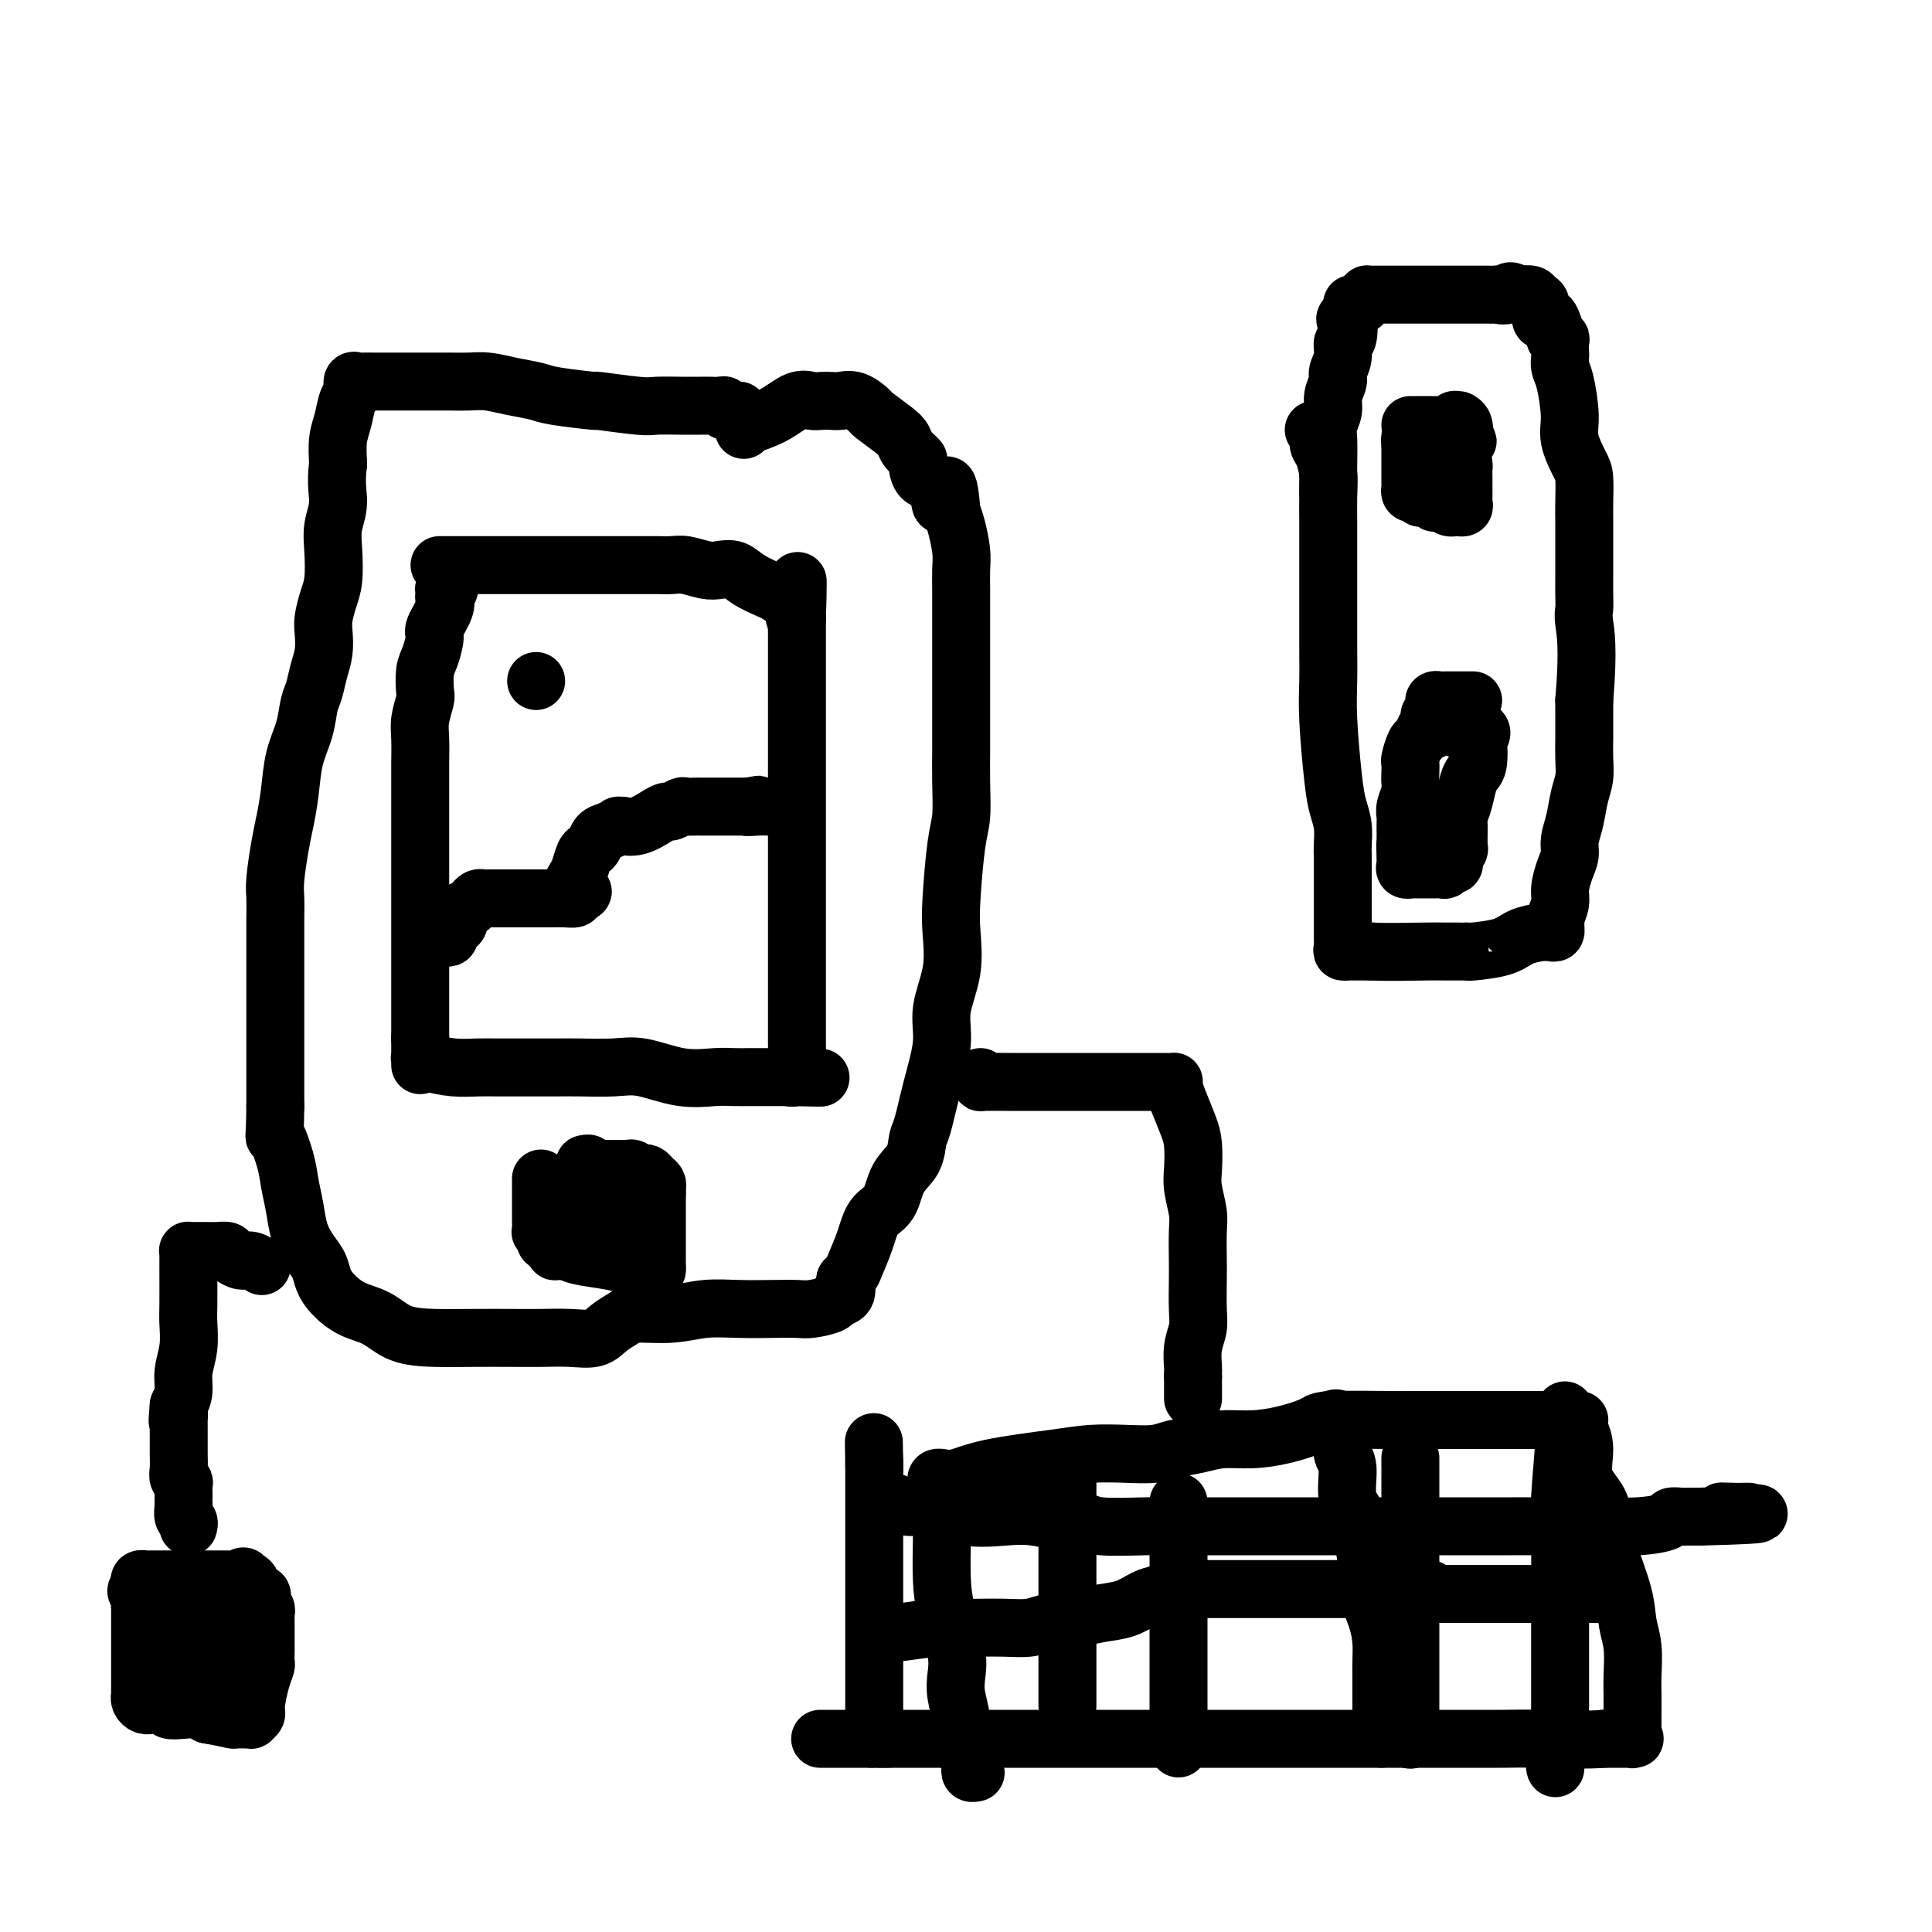 <svg viewBox='0 0 400 400' version='1.1' xmlns='http://www.w3.org/2000/svg' xmlns:xlink='http://www.w3.org/1999/xlink'><g fill='none' stroke='#000000' stroke-width='12' stroke-linecap='round' stroke-linejoin='round'><path d='M93,122c-0.421,0.024 -0.843,0.049 -1,0c-0.157,-0.049 -0.050,-0.171 0,0c0.050,0.171 0.042,0.635 0,1c-0.042,0.365 -0.119,0.633 0,1c0.119,0.367 0.435,0.834 0,2c-0.435,1.166 -1.619,3.030 -2,4c-0.381,0.970 0.043,1.045 0,2c-0.043,0.955 -0.551,2.790 -1,4c-0.449,1.210 -0.838,1.795 -1,3c-0.162,1.205 -0.096,3.029 0,4c0.096,0.971 0.222,1.089 0,2c-0.222,0.911 -0.791,2.617 -1,4c-0.209,1.383 -0.056,2.445 0,4c0.056,1.555 0.015,3.604 0,5c-0.015,1.396 -0.004,2.140 0,4c0.004,1.860 0.001,4.836 0,7c-0.001,2.164 -0.000,3.518 0,5c0.000,1.482 0.000,3.094 0,5c-0.000,1.906 -0.000,4.106 0,6c0.000,1.894 0.000,3.482 0,5c-0.000,1.518 -0.000,2.965 0,4c0.000,1.035 0.000,1.656 0,3c-0.000,1.344 -0.000,3.410 0,5c0.000,1.590 0.000,2.705 0,4c-0.000,1.295 -0.000,2.772 0,4c0.000,1.228 0.000,2.208 0,3c-0.000,0.792 -0.000,1.396 0,2'/><path d='M87,215c0.001,10.409 0.004,3.433 0,1c-0.004,-2.433 -0.014,-0.322 0,1c0.014,1.322 0.054,1.857 0,2c-0.054,0.143 -0.202,-0.105 0,0c0.202,0.105 0.753,0.564 2,1c1.247,0.436 3.191,0.849 5,1c1.809,0.151 3.485,0.040 5,0c1.515,-0.040 2.869,-0.011 4,0c1.131,0.011 2.039,0.003 3,0c0.961,-0.003 1.974,-0.000 3,0c1.026,0.000 2.063,-0.002 3,0c0.937,0.002 1.774,0.008 3,0c1.226,-0.008 2.842,-0.030 5,0c2.158,0.030 4.860,0.113 7,0c2.140,-0.113 3.720,-0.423 6,0c2.280,0.423 5.262,1.577 8,2c2.738,0.423 5.233,0.113 7,0c1.767,-0.113 2.808,-0.030 4,0c1.192,0.030 2.536,0.008 3,0c0.464,-0.008 0.046,-0.002 0,0c-0.046,0.002 0.278,0.001 1,0c0.722,-0.001 1.843,-0.000 3,0c1.157,0.000 2.350,0.000 3,0c0.650,-0.000 0.757,-0.000 1,0c0.243,0.000 0.621,0.000 1,0'/><path d='M164,223c11.056,0.283 3.694,-0.010 1,0c-2.694,0.010 -0.722,0.322 0,0c0.722,-0.322 0.193,-1.279 0,-2c-0.193,-0.721 -0.052,-1.206 0,-2c0.052,-0.794 0.014,-1.896 0,-3c-0.014,-1.104 -0.004,-2.209 0,-3c0.004,-0.791 0.001,-1.268 0,-3c-0.001,-1.732 -0.000,-4.719 0,-6c0.000,-1.281 0.000,-0.856 0,-2c-0.000,-1.144 -0.000,-3.856 0,-6c0.000,-2.144 0.000,-3.719 0,-5c-0.000,-1.281 -0.000,-2.267 0,-4c0.000,-1.733 0.000,-4.214 0,-6c-0.000,-1.786 -0.000,-2.878 0,-4c0.000,-1.122 0.000,-2.274 0,-4c-0.000,-1.726 -0.000,-4.025 0,-6c0.000,-1.975 0.000,-3.625 0,-5c-0.000,-1.375 -0.000,-2.475 0,-4c0.000,-1.525 0.000,-3.473 0,-5c-0.000,-1.527 -0.000,-2.631 0,-4c0.000,-1.369 0.000,-3.004 0,-4c-0.000,-0.996 -0.000,-1.355 0,-2c0.000,-0.645 0.000,-1.576 0,-2c-0.000,-0.424 -0.000,-0.341 0,-1c0.000,-0.659 0.000,-2.060 0,-3c-0.000,-0.940 0.000,-1.420 0,-2c0.000,-0.580 0.000,-1.258 0,-2c0.000,-0.742 0.000,-1.546 0,-2c0.000,-0.454 0.000,-0.558 0,-1c0.000,-0.442 0.000,-1.221 0,-2'/><path d='M165,128c0.207,-14.814 0.223,-4.350 0,-1c-0.223,3.350 -0.685,-0.414 -1,-2c-0.315,-1.586 -0.482,-0.993 -1,-1c-0.518,-0.007 -1.388,-0.615 -2,-1c-0.612,-0.385 -0.967,-0.547 -2,-1c-1.033,-0.453 -2.745,-1.197 -4,-2c-1.255,-0.803 -2.055,-1.665 -3,-2c-0.945,-0.335 -2.037,-0.142 -3,0c-0.963,0.142 -1.798,0.234 -3,0c-1.202,-0.234 -2.772,-0.795 -4,-1c-1.228,-0.205 -2.113,-0.055 -3,0c-0.887,0.055 -1.774,0.015 -3,0c-1.226,-0.015 -2.790,-0.004 -4,0c-1.210,0.004 -2.068,0.001 -3,0c-0.932,-0.001 -1.940,-0.000 -3,0c-1.060,0.000 -2.171,0.000 -3,0c-0.829,-0.000 -1.376,-0.000 -2,0c-0.624,0.000 -1.324,0.000 -2,0c-0.676,-0.000 -1.327,-0.000 -2,0c-0.673,0.000 -1.369,0.000 -2,0c-0.631,-0.000 -1.196,-0.000 -2,0c-0.804,0.000 -1.848,0.000 -3,0c-1.152,-0.000 -2.413,-0.000 -4,0c-1.587,0.000 -3.501,0.000 -5,0c-1.499,-0.000 -2.584,-0.000 -4,0c-1.416,0.000 -3.163,0.000 -4,0c-0.837,-0.000 -0.764,-0.000 -1,0c-0.236,0.000 -0.782,0.000 -1,0c-0.218,-0.000 -0.109,-0.000 0,0'/><path d='M153,85c-0.341,0.008 -0.682,0.016 -1,0c-0.318,-0.016 -0.613,-0.057 -1,0c-0.387,0.057 -0.865,0.211 -1,0c-0.135,-0.211 0.072,-0.789 0,-1c-0.072,-0.211 -0.425,-0.057 -1,0c-0.575,0.057 -1.372,0.016 -2,0c-0.628,-0.016 -1.085,-0.008 -2,0c-0.915,0.008 -2.287,0.017 -4,0c-1.713,-0.017 -3.768,-0.060 -5,0c-1.232,0.060 -1.640,0.223 -4,0c-2.360,-0.223 -6.671,-0.833 -8,-1c-1.329,-0.167 0.326,0.109 -1,0c-1.326,-0.109 -5.631,-0.604 -8,-1c-2.369,-0.396 -2.800,-0.695 -4,-1c-1.200,-0.305 -3.167,-0.618 -5,-1c-1.833,-0.382 -3.532,-0.834 -5,-1c-1.468,-0.166 -2.704,-0.044 -4,0c-1.296,0.044 -2.651,0.012 -4,0c-1.349,-0.012 -2.693,-0.003 -4,0c-1.307,0.003 -2.578,0.001 -4,0c-1.422,-0.001 -2.997,0.000 -4,0c-1.003,-0.000 -1.436,-0.002 -2,0c-0.564,0.002 -1.261,0.007 -2,0c-0.739,-0.007 -1.522,-0.026 -2,0c-0.478,0.026 -0.653,0.096 -1,0c-0.347,-0.096 -0.867,-0.358 -1,0c-0.133,0.358 0.122,1.336 0,2c-0.122,0.664 -0.620,1.013 -1,2c-0.380,0.987 -0.641,2.612 -1,4c-0.359,1.388 -0.817,2.539 -1,4c-0.183,1.461 -0.092,3.230 0,5'/><path d='M70,96c-0.559,4.197 0.044,6.190 0,8c-0.044,1.810 -0.733,3.436 -1,5c-0.267,1.564 -0.110,3.064 0,5c0.110,1.936 0.174,4.306 0,6c-0.174,1.694 -0.585,2.710 -1,4c-0.415,1.290 -0.832,2.852 -1,4c-0.168,1.148 -0.087,1.880 0,3c0.087,1.120 0.179,2.626 0,4c-0.179,1.374 -0.629,2.616 -1,4c-0.371,1.384 -0.663,2.910 -1,4c-0.337,1.090 -0.720,1.743 -1,3c-0.280,1.257 -0.456,3.116 -1,5c-0.544,1.884 -1.456,3.792 -2,6c-0.544,2.208 -0.720,4.715 -1,7c-0.280,2.285 -0.663,4.348 -1,6c-0.337,1.652 -0.626,2.894 -1,5c-0.374,2.106 -0.832,5.078 -1,7c-0.168,1.922 -0.045,2.795 0,4c0.045,1.205 0.012,2.743 0,4c-0.012,1.257 -0.003,2.234 0,3c0.003,0.766 0.001,1.320 0,2c-0.001,0.680 -0.000,1.487 0,3c0.000,1.513 0.000,3.733 0,5c-0.000,1.267 -0.000,1.583 0,2c0.000,0.417 0.000,0.936 0,2c-0.000,1.064 -0.000,2.671 0,4c0.000,1.329 0.000,2.378 0,3c-0.000,0.622 -0.000,0.816 0,2c0.000,1.184 0.000,3.357 0,5c-0.000,1.643 -0.000,2.755 0,4c0.000,1.245 0.000,2.622 0,4'/><path d='M57,229c-0.109,8.391 -0.381,5.868 0,6c0.381,0.132 1.414,2.920 2,5c0.586,2.080 0.724,3.452 1,5c0.276,1.548 0.689,3.271 1,5c0.311,1.729 0.519,3.463 1,5c0.481,1.537 1.236,2.877 2,4c0.764,1.123 1.537,2.029 2,3c0.463,0.971 0.617,2.008 1,3c0.383,0.992 0.995,1.940 2,3c1.005,1.060 2.404,2.231 4,3c1.596,0.769 3.388,1.134 5,2c1.612,0.866 3.045,2.232 5,3c1.955,0.768 4.433,0.937 7,1c2.567,0.063 5.222,0.018 8,0c2.778,-0.018 5.677,-0.011 8,0c2.323,0.011 4.068,0.025 6,0c1.932,-0.025 4.050,-0.088 6,0c1.950,0.088 3.730,0.326 5,0c1.270,-0.326 2.028,-1.215 3,-2c0.972,-0.785 2.158,-1.464 3,-2c0.842,-0.536 1.340,-0.928 3,-1c1.660,-0.072 4.482,0.177 7,0c2.518,-0.177 4.731,-0.779 7,-1c2.269,-0.221 4.594,-0.062 7,0c2.406,0.062 4.891,0.027 7,0c2.109,-0.027 3.840,-0.047 5,0c1.160,0.047 1.747,0.162 3,0c1.253,-0.162 3.171,-0.600 4,-1c0.829,-0.400 0.569,-0.762 1,-1c0.431,-0.238 1.552,-0.354 2,-1c0.448,-0.646 0.224,-1.823 0,-3'/><path d='M175,265c1.435,-1.377 1.524,-1.821 2,-3c0.476,-1.179 1.339,-3.094 2,-5c0.661,-1.906 1.119,-3.803 2,-5c0.881,-1.197 2.186,-1.695 3,-3c0.814,-1.305 1.138,-3.416 2,-5c0.862,-1.584 2.264,-2.642 3,-4c0.736,-1.358 0.808,-3.018 1,-4c0.192,-0.982 0.504,-1.288 1,-3c0.496,-1.712 1.177,-4.831 2,-8c0.823,-3.169 1.789,-6.389 2,-9c0.211,-2.611 -0.333,-4.614 0,-7c0.333,-2.386 1.543,-5.157 2,-8c0.457,-2.843 0.161,-5.760 0,-8c-0.161,-2.240 -0.187,-3.805 0,-7c0.187,-3.195 0.586,-8.020 1,-11c0.414,-2.980 0.843,-4.114 1,-6c0.157,-1.886 0.042,-4.524 0,-7c-0.042,-2.476 -0.011,-4.792 0,-7c0.011,-2.208 0.003,-4.309 0,-6c-0.003,-1.691 -0.001,-2.970 0,-4c0.001,-1.030 0.000,-1.809 0,-3c-0.000,-1.191 0.000,-2.793 0,-4c-0.000,-1.207 -0.000,-2.020 0,-3c0.000,-0.980 0.001,-2.126 0,-4c-0.001,-1.874 -0.003,-4.476 0,-6c0.003,-1.524 0.012,-1.969 0,-3c-0.012,-1.031 -0.044,-2.647 0,-4c0.044,-1.353 0.166,-2.441 0,-4c-0.166,-1.559 -0.619,-3.588 -1,-5c-0.381,-1.412 -0.691,-2.206 -1,-3'/><path d='M197,106c-0.746,-10.037 -1.609,-3.630 -2,-2c-0.391,1.630 -0.308,-1.516 -1,-3c-0.692,-1.484 -2.160,-1.304 -3,-2c-0.840,-0.696 -1.052,-2.268 -1,-3c0.052,-0.732 0.367,-0.624 0,-1c-0.367,-0.376 -1.417,-1.237 -2,-2c-0.583,-0.763 -0.701,-1.427 -1,-2c-0.299,-0.573 -0.780,-1.054 -2,-2c-1.220,-0.946 -3.180,-2.359 -4,-3c-0.820,-0.641 -0.499,-0.512 -1,-1c-0.501,-0.488 -1.824,-1.594 -3,-2c-1.176,-0.406 -2.203,-0.111 -3,0c-0.797,0.111 -1.362,0.039 -2,0c-0.638,-0.039 -1.349,-0.045 -2,0c-0.651,0.045 -1.241,0.142 -2,0c-0.759,-0.142 -1.685,-0.522 -3,0c-1.315,0.522 -3.018,1.948 -5,3c-1.982,1.052 -4.244,1.732 -5,2c-0.756,0.268 -0.007,0.123 0,0c0.007,-0.123 -0.729,-0.226 -1,0c-0.271,0.226 -0.077,0.779 0,1c0.077,0.221 0.039,0.111 0,0'/><path d='M203,223c-0.004,0.423 -0.008,0.845 0,1c0.008,0.155 0.029,0.041 1,0c0.971,-0.041 2.892,-0.011 5,0c2.108,0.011 4.403,0.003 7,0c2.597,-0.003 5.494,-0.001 9,0c3.506,0.001 7.619,-0.000 10,0c2.381,0.000 3.030,0.002 4,0c0.970,-0.002 2.262,-0.008 3,0c0.738,0.008 0.922,0.028 1,0c0.078,-0.028 0.049,-0.106 0,0c-0.049,0.106 -0.118,0.394 0,1c0.118,0.606 0.423,1.528 1,3c0.577,1.472 1.426,3.493 2,5c0.574,1.507 0.872,2.501 1,4c0.128,1.499 0.087,3.504 0,5c-0.087,1.496 -0.219,2.484 0,4c0.219,1.516 0.791,3.560 1,5c0.209,1.440 0.057,2.275 0,4c-0.057,1.725 -0.019,4.340 0,6c0.019,1.660 0.019,2.364 0,4c-0.019,1.636 -0.058,4.203 0,6c0.058,1.797 0.212,2.824 0,4c-0.212,1.176 -0.789,2.501 -1,4c-0.211,1.499 -0.057,3.173 0,4c0.057,0.827 0.016,0.808 0,1c-0.016,0.192 -0.008,0.596 0,1'/><path d='M247,285c0.000,8.000 0.000,4.000 0,0'/><path d='M194,307c-0.129,-0.426 -0.258,-0.852 0,-1c0.258,-0.148 0.903,-0.018 1,0c0.097,0.018 -0.353,-0.076 0,0c0.353,0.076 1.509,0.321 3,0c1.491,-0.321 3.315,-1.210 7,-2c3.685,-0.790 9.229,-1.483 13,-2c3.771,-0.517 5.768,-0.859 8,-1c2.232,-0.141 4.700,-0.080 7,0c2.300,0.080 4.434,0.180 6,0c1.566,-0.180 2.566,-0.639 4,-1c1.434,-0.361 3.302,-0.625 5,-1c1.698,-0.375 3.225,-0.861 5,-1c1.775,-0.139 3.798,0.068 6,0c2.202,-0.068 4.582,-0.410 7,-1c2.418,-0.590 4.873,-1.426 6,-2c1.127,-0.574 0.927,-0.886 4,-1c3.073,-0.114 9.419,-0.031 12,0c2.581,0.031 1.398,0.008 4,0c2.602,-0.008 8.988,-0.002 13,0c4.012,0.002 5.650,0.001 7,0c1.350,-0.001 2.414,-0.000 4,0c1.586,0.000 3.696,0.000 5,0c1.304,-0.000 1.801,-0.000 2,0c0.199,0.000 0.099,0.000 0,0'/><path d='M323,294c7.433,0.001 2.516,0.005 1,0c-1.516,-0.005 0.369,-0.019 1,0c0.631,0.019 0.009,0.073 0,0c-0.009,-0.073 0.597,-0.271 1,0c0.403,0.271 0.605,1.013 1,2c0.395,0.987 0.982,2.219 1,4c0.018,1.781 -0.535,4.110 0,6c0.535,1.890 2.156,3.341 3,5c0.844,1.659 0.909,3.526 1,5c0.091,1.474 0.206,2.554 1,5c0.794,2.446 2.265,6.258 3,9c0.735,2.742 0.733,4.413 1,6c0.267,1.587 0.804,3.090 1,5c0.196,1.910 0.053,4.228 0,6c-0.053,1.772 -0.015,2.996 0,4c0.015,1.004 0.009,1.786 0,3c-0.009,1.214 -0.019,2.861 0,4c0.019,1.139 0.067,1.769 0,2c-0.067,0.231 -0.249,0.062 0,0c0.249,-0.062 0.928,-0.018 0,0c-0.928,0.018 -3.464,0.009 -6,0'/><path d='M332,360c-3.174,0.309 -8.109,0.083 -12,0c-3.891,-0.083 -6.739,-0.022 -9,0c-2.261,0.022 -3.936,0.006 -6,0c-2.064,-0.006 -4.516,-0.002 -6,0c-1.484,0.002 -1.999,0.000 -3,0c-1.001,-0.000 -2.488,-0.000 -4,0c-1.512,0.000 -3.050,0.000 -4,0c-0.950,-0.000 -1.313,-0.000 -2,0c-0.687,0.000 -1.697,0.000 -3,0c-1.303,-0.000 -2.900,-0.000 -4,0c-1.100,0.000 -1.702,0.000 -3,0c-1.298,-0.000 -3.290,-0.000 -5,0c-1.710,0.000 -3.138,0.000 -5,0c-1.862,-0.000 -4.158,-0.000 -6,0c-1.842,0.000 -3.229,0.000 -5,0c-1.771,-0.000 -3.925,-0.000 -6,0c-2.075,0.000 -4.070,0.000 -6,0c-1.930,-0.000 -3.796,-0.000 -6,0c-2.204,0.000 -4.745,0.000 -7,0c-2.255,-0.000 -4.224,-0.000 -6,0c-1.776,0.000 -3.359,0.000 -5,0c-1.641,-0.000 -3.341,-0.000 -5,0c-1.659,0.000 -3.276,0.000 -5,0c-1.724,0.000 -3.554,0.000 -5,0c-1.446,0.000 -2.509,0.000 -4,0c-1.491,0.000 -3.411,0.000 -5,0c-1.589,0.000 -2.849,0.000 -4,0c-1.151,0.000 -2.195,0.000 -3,0c-0.805,0.000 -1.371,0.000 -2,0c-0.629,0.000 -1.323,0.000 -2,0c-0.677,0.000 -1.339,0.000 -2,0'/><path d='M182,360c-23.432,0.002 -7.011,0.008 -1,0c6.011,-0.008 1.611,-0.028 0,0c-1.611,0.028 -0.432,0.104 0,0c0.432,-0.104 0.116,-0.388 0,-1c-0.116,-0.612 -0.031,-1.551 0,-2c0.031,-0.449 0.008,-0.407 0,-1c-0.008,-0.593 -0.002,-1.821 0,-3c0.002,-1.179 0.001,-2.309 0,-3c-0.001,-0.691 -0.000,-0.942 0,-2c0.000,-1.058 0.000,-2.922 0,-4c-0.000,-1.078 -0.000,-1.371 0,-2c0.000,-0.629 0.000,-1.595 0,-3c-0.000,-1.405 -0.000,-3.249 0,-5c0.000,-1.751 0.000,-3.410 0,-5c-0.000,-1.590 -0.000,-3.113 0,-4c0.000,-0.887 0.000,-1.140 0,-2c-0.000,-0.860 -0.000,-2.328 0,-3c0.000,-0.672 0.000,-0.547 0,-1c-0.000,-0.453 -0.000,-1.484 0,-2c0.000,-0.516 0.000,-0.519 0,-1c-0.000,-0.481 -0.000,-1.441 0,-2c0.000,-0.559 0.000,-0.718 0,-1c-0.000,-0.282 -0.000,-0.687 0,-1c0.000,-0.313 0.000,-0.534 0,-1c-0.000,-0.466 -0.000,-1.176 0,-2c0.000,-0.824 0.000,-1.762 0,-2c-0.000,-0.238 -0.000,0.225 0,0c0.000,-0.225 0.000,-1.137 0,-2c0.000,-0.863 0.000,-1.675 0,-2c0.000,-0.325 0.000,-0.162 0,0'/><path d='M181,303c-0.155,-8.762 -0.042,-2.167 0,0c0.042,2.167 0.012,-0.095 0,-1c-0.012,-0.905 -0.006,-0.452 0,0'/><path d='M185,312c-0.230,-0.552 -0.460,-1.104 0,-1c0.460,0.104 1.612,0.864 3,1c1.388,0.136 3.014,-0.352 5,0c1.986,0.352 4.331,1.543 7,2c2.669,0.457 5.661,0.179 8,0c2.339,-0.179 4.026,-0.258 6,0c1.974,0.258 4.237,0.854 6,1c1.763,0.146 3.026,-0.157 4,0c0.974,0.157 1.659,0.774 4,1c2.341,0.226 6.337,0.061 9,0c2.663,-0.061 3.992,-0.016 6,0c2.008,0.016 4.694,0.004 8,0c3.306,-0.004 7.233,-0.001 12,0c4.767,0.001 10.373,0.001 16,0c5.627,-0.001 11.273,-0.003 17,0c5.727,0.003 11.533,0.011 17,0c5.467,-0.011 10.595,-0.041 15,0c4.405,0.041 8.086,0.155 11,0c2.914,-0.155 5.060,-0.577 6,-1c0.940,-0.423 0.675,-0.845 1,-1c0.325,-0.155 1.241,-0.042 2,0c0.759,0.042 1.360,0.012 2,0c0.640,-0.012 1.320,-0.006 2,0'/><path d='M352,314c20.472,-0.536 9.652,-0.876 6,-1c-3.652,-0.124 -0.138,-0.033 1,0c1.138,0.033 -0.101,0.009 0,0c0.101,-0.009 1.543,-0.002 2,0c0.457,0.002 -0.069,0.001 0,0c0.069,-0.001 0.734,-0.000 1,0c0.266,0.000 0.133,0.000 0,0'/><path d='M185,338c-0.356,0.113 -0.711,0.226 1,0c1.711,-0.226 5.490,-0.792 8,-1c2.510,-0.208 3.751,-0.059 5,0c1.249,0.059 2.507,0.027 4,0c1.493,-0.027 3.220,-0.049 5,0c1.780,0.049 3.613,0.169 5,0c1.387,-0.169 2.328,-0.626 4,-1c1.672,-0.374 4.074,-0.663 6,-1c1.926,-0.337 3.375,-0.721 5,-1c1.625,-0.279 3.425,-0.453 5,-1c1.575,-0.547 2.926,-1.467 4,-2c1.074,-0.533 1.872,-0.679 3,-1c1.128,-0.321 2.584,-0.818 3,-1c0.416,-0.182 -0.210,-0.049 0,0c0.210,0.049 1.255,0.013 2,0c0.745,-0.013 1.188,-0.003 2,0c0.812,0.003 1.992,0.001 3,0c1.008,-0.001 1.844,-0.000 3,0c1.156,0.000 2.634,0.000 4,0c1.366,-0.000 2.621,-0.000 4,0c1.379,0.000 2.882,0.000 5,0c2.118,-0.000 4.849,-0.000 7,0c2.151,0.000 3.721,0.000 6,0c2.279,-0.000 5.267,-0.000 7,0c1.733,0.000 2.209,0.000 3,0c0.791,-0.000 1.895,-0.000 3,0'/><path d='M292,329c7.681,0.016 2.383,0.057 1,0c-1.383,-0.057 1.149,-0.211 2,0c0.851,0.211 0.021,0.789 0,1c-0.021,0.211 0.767,0.057 1,0c0.233,-0.057 -0.088,-0.015 0,0c0.088,0.015 0.585,0.004 1,0c0.415,-0.004 0.746,-0.001 2,0c1.254,0.001 3.429,0.000 5,0c1.571,-0.000 2.536,-0.000 6,0c3.464,0.000 9.425,0.000 13,0c3.575,-0.000 4.762,-0.000 6,0c1.238,0.000 2.526,0.000 3,0c0.474,-0.000 0.136,-0.000 0,0c-0.136,0.000 -0.068,0.000 0,0'/><path d='M292,302c0.000,-0.215 0.000,-0.429 0,1c0.000,1.429 0.000,4.503 0,7c0.000,2.497 0.000,4.419 0,7c-0.000,2.581 -0.000,5.822 0,9c0.000,3.178 0.000,6.294 0,9c0.000,2.706 -0.000,5.004 0,7c0.000,1.996 0.000,3.690 0,5c0.000,1.310 0.000,2.235 0,3c0.000,0.765 0.000,1.370 0,2c0.000,0.630 0.000,1.287 0,2c0.000,0.713 0.000,1.483 0,2c0.000,0.517 0.000,0.779 0,1c0.000,0.221 0.000,0.399 0,1c0.000,0.601 0.000,1.623 0,2c0.000,0.377 0.000,0.108 0,0c0.000,-0.108 0.000,-0.054 0,0'/><path d='M244,311c0.000,0.561 0.000,1.122 0,2c0.000,0.878 0.000,2.073 0,4c-0.000,1.927 -0.000,4.587 0,7c0.000,2.413 0.000,4.578 0,7c0.000,2.422 -0.000,5.099 0,7c0.000,1.901 0.000,3.025 0,5c0.000,1.975 0.000,4.802 0,7c0.000,2.198 -0.000,3.769 0,5c0.000,1.231 0.000,2.123 0,3c0.000,0.877 0.000,1.738 0,2c0.000,0.262 0.000,-0.074 0,0c-0.000,0.074 0.000,0.558 0,1c0.000,0.442 -0.000,0.840 0,1c0.000,0.160 0.000,0.080 0,0'/><path d='M196,312c-0.422,-0.129 -0.843,-0.257 -1,0c-0.157,0.257 -0.049,0.900 0,2c0.049,1.100 0.038,2.657 0,5c-0.038,2.343 -0.102,5.472 0,8c0.102,2.528 0.371,4.454 1,7c0.629,2.546 1.618,5.710 2,8c0.382,2.290 0.158,3.705 0,5c-0.158,1.295 -0.249,2.469 0,4c0.249,1.531 0.837,3.418 1,5c0.163,1.582 -0.101,2.858 0,4c0.101,1.142 0.567,2.148 1,3c0.433,0.852 0.834,1.549 1,2c0.166,0.451 0.096,0.657 0,1c-0.096,0.343 -0.218,0.823 0,1c0.218,0.177 0.777,0.051 1,0c0.223,-0.051 0.112,-0.025 0,0'/><path d='M221,307c0.000,-0.306 0.000,-0.611 0,0c0.000,0.611 0.000,2.139 0,3c0.000,0.861 0.000,1.054 0,2c0.000,0.946 0.000,2.645 0,5c0.000,2.355 0.000,5.365 0,8c0.000,2.635 -0.000,4.896 0,8c0.000,3.104 0.000,7.052 0,10c0.000,2.948 0.000,4.895 0,6c0.000,1.105 0.000,1.368 0,2c0.000,0.632 -0.000,1.632 0,2c0.000,0.368 0.000,0.105 0,0c0.000,-0.105 0.000,-0.053 0,0'/><path d='M275,294c0.342,0.101 0.684,0.201 1,0c0.316,-0.201 0.605,-0.704 1,0c0.395,0.704 0.897,2.614 1,4c0.103,1.386 -0.194,2.248 0,3c0.194,0.752 0.879,1.394 1,3c0.121,1.606 -0.323,4.178 0,6c0.323,1.822 1.414,2.895 2,4c0.586,1.105 0.669,2.241 1,4c0.331,1.759 0.912,4.140 1,6c0.088,1.860 -0.316,3.200 0,5c0.316,1.800 1.353,4.060 2,6c0.647,1.940 0.906,3.558 1,5c0.094,1.442 0.025,2.706 0,4c-0.025,1.294 -0.007,2.617 0,3c0.007,0.383 0.002,-0.173 0,0c-0.002,0.173 -0.000,1.076 0,2c0.000,0.924 0.000,1.869 0,3c-0.000,1.131 -0.000,2.447 0,3c0.000,0.553 0.000,0.344 0,1c-0.000,0.656 -0.000,2.177 0,3c0.000,0.823 0.000,0.950 0,1c-0.000,0.050 -0.000,0.025 0,0'/><path d='M324,292c-0.030,0.860 -0.061,1.721 0,2c0.061,0.279 0.212,-0.023 0,3c-0.212,3.023 -0.789,9.372 -1,13c-0.211,3.628 -0.057,4.537 0,7c0.057,2.463 0.015,6.482 0,9c-0.015,2.518 -0.004,3.535 0,5c0.004,1.465 0.001,3.379 0,5c-0.001,1.621 -0.000,2.951 0,4c0.000,1.049 -0.000,1.818 0,3c0.000,1.182 0.001,2.779 0,4c-0.001,1.221 -0.004,2.067 0,3c0.004,0.933 0.015,1.952 0,3c-0.015,1.048 -0.057,2.123 0,3c0.057,0.877 0.211,1.555 0,3c-0.211,1.445 -0.789,3.655 -1,5c-0.211,1.345 -0.057,1.824 0,2c0.057,0.176 0.016,0.050 0,0c-0.016,-0.050 -0.008,-0.025 0,0'/><path d='M112,244c0.000,0.554 0.000,1.109 0,2c-0.000,0.891 -0.001,2.119 0,3c0.001,0.881 0.004,1.416 0,2c-0.004,0.584 -0.015,1.218 0,2c0.015,0.782 0.056,1.711 0,2c-0.056,0.289 -0.208,-0.063 0,0c0.208,0.063 0.778,0.543 1,1c0.222,0.457 0.096,0.893 0,1c-0.096,0.107 -0.164,-0.116 0,0c0.164,0.116 0.558,0.570 1,1c0.442,0.430 0.933,0.836 1,1c0.067,0.164 -0.289,0.085 0,0c0.289,-0.085 1.222,-0.178 2,0c0.778,0.178 1.402,0.625 3,1c1.598,0.375 4.171,0.679 6,1c1.829,0.321 2.915,0.661 4,1'/><path d='M130,262c2.895,0.407 2.632,-0.075 3,0c0.368,0.075 1.367,0.708 2,1c0.633,0.292 0.902,0.244 1,0c0.098,-0.244 0.026,-0.684 0,-1c-0.026,-0.316 -0.007,-0.508 0,-1c0.007,-0.492 0.002,-1.284 0,-2c-0.002,-0.716 -0.001,-1.357 0,-2c0.001,-0.643 0.000,-1.286 0,-2c-0.000,-0.714 -0.000,-1.497 0,-2c0.000,-0.503 0.000,-0.726 0,-1c-0.000,-0.274 -0.000,-0.598 0,-1c0.000,-0.402 0.000,-0.881 0,-1c-0.000,-0.119 -0.000,0.123 0,0c0.000,-0.123 0.000,-0.610 0,-1c-0.000,-0.390 -0.000,-0.683 0,-1c0.000,-0.317 0.000,-0.659 0,-1'/><path d='M136,247c0.003,-2.715 0.012,-1.502 0,-1c-0.012,0.502 -0.045,0.292 0,0c0.045,-0.292 0.167,-0.666 0,-1c-0.167,-0.334 -0.622,-0.629 -1,-1c-0.378,-0.371 -0.679,-0.817 -1,-1c-0.321,-0.183 -0.663,-0.102 -1,0c-0.337,0.102 -0.669,0.223 -1,0c-0.331,-0.223 -0.662,-0.792 -1,-1c-0.338,-0.208 -0.682,-0.056 -1,0c-0.318,0.056 -0.610,0.015 -1,0c-0.390,-0.015 -0.877,-0.004 -1,0c-0.123,0.004 0.117,0.001 0,0c-0.117,-0.001 -0.592,-0.000 -1,0c-0.408,0.000 -0.749,-0.000 -1,0c-0.251,0.000 -0.411,0.001 -1,0c-0.589,-0.001 -1.607,-0.004 -2,0c-0.393,0.004 -0.162,0.015 0,0c0.162,-0.015 0.253,-0.057 0,0c-0.253,0.057 -0.851,0.211 -1,0c-0.149,-0.211 0.152,-0.788 0,-1c-0.152,-0.212 -0.758,-0.061 -1,0c-0.242,0.061 -0.121,0.030 0,0'/><path d='M132,246c-0.723,0.339 -1.446,0.678 -2,1c-0.554,0.322 -0.940,0.626 -1,1c-0.060,0.374 0.207,0.818 0,1c-0.207,0.182 -0.886,0.101 -1,0c-0.114,-0.101 0.339,-0.223 0,0c-0.339,0.223 -1.469,0.792 -2,1c-0.531,0.208 -0.461,0.055 -1,0c-0.539,-0.055 -1.685,-0.011 -2,0c-0.315,0.011 0.203,-0.011 0,0c-0.203,0.011 -1.127,0.054 -2,0c-0.873,-0.054 -1.697,-0.207 -2,0c-0.303,0.207 -0.087,0.773 0,1c0.087,0.227 0.043,0.113 0,0'/><path d='M122,242c0.030,0.279 0.059,0.558 0,1c-0.059,0.442 -0.208,1.046 0,2c0.208,0.954 0.773,2.260 1,3c0.227,0.740 0.116,0.916 0,1c-0.116,0.084 -0.238,0.075 0,0c0.238,-0.075 0.834,-0.216 1,0c0.166,0.216 -0.100,0.790 0,1c0.100,0.210 0.565,0.057 1,0c0.435,-0.057 0.838,-0.016 1,0c0.162,0.016 0.082,0.008 0,0c-0.082,-0.008 -0.166,-0.016 0,0c0.166,0.016 0.580,0.056 1,0c0.420,-0.056 0.844,-0.207 1,0c0.156,0.207 0.045,0.774 0,1c-0.045,0.226 -0.022,0.113 0,0'/><path d='M92,194c0.417,0.120 0.834,0.240 1,0c0.166,-0.240 0.081,-0.842 0,-1c-0.081,-0.158 -0.159,0.126 0,0c0.159,-0.126 0.553,-0.664 1,-1c0.447,-0.336 0.946,-0.472 1,-1c0.054,-0.528 -0.336,-1.448 0,-2c0.336,-0.552 1.400,-0.736 2,-1c0.600,-0.264 0.738,-0.607 1,-1c0.262,-0.393 0.649,-0.837 1,-1c0.351,-0.163 0.668,-0.044 1,0c0.332,0.044 0.680,0.012 1,0c0.320,-0.012 0.614,-0.003 1,0c0.386,0.003 0.865,0.001 1,0c0.135,-0.001 -0.074,-0.000 0,0c0.074,0.000 0.431,0.000 1,0c0.569,-0.000 1.349,-0.000 2,0c0.651,0.000 1.173,0.001 2,0c0.827,-0.001 1.959,-0.003 3,0c1.041,0.003 1.990,0.011 3,0c1.010,-0.011 2.080,-0.041 3,0c0.920,0.041 1.692,0.155 2,0c0.308,-0.155 0.154,-0.577 0,-1'/><path d='M119,185c3.262,-0.435 0.915,-0.522 0,-1c-0.915,-0.478 -0.400,-1.345 0,-2c0.400,-0.655 0.684,-1.096 1,-2c0.316,-0.904 0.665,-2.269 1,-3c0.335,-0.731 0.658,-0.826 1,-1c0.342,-0.174 0.703,-0.425 1,-1c0.297,-0.575 0.529,-1.475 1,-2c0.471,-0.525 1.182,-0.677 2,-1c0.818,-0.323 1.744,-0.817 2,-1c0.256,-0.183 -0.157,-0.056 0,0c0.157,0.056 0.882,0.039 1,0c0.118,-0.039 -0.373,-0.100 0,0c0.373,0.100 1.610,0.363 3,0c1.390,-0.363 2.935,-1.351 4,-2c1.065,-0.649 1.651,-0.958 2,-1c0.349,-0.042 0.460,0.185 1,0c0.540,-0.185 1.508,-0.782 2,-1c0.492,-0.218 0.509,-0.059 1,0c0.491,0.059 1.456,0.016 2,0c0.544,-0.016 0.667,-0.004 1,0c0.333,0.004 0.875,0.001 1,0c0.125,-0.001 -0.168,-0.000 0,0c0.168,0.000 0.798,0.000 1,0c0.202,-0.000 -0.023,-0.000 1,0c1.023,0.000 3.295,0.000 4,0c0.705,-0.000 -0.156,-0.000 0,0c0.156,0.000 1.330,0.000 2,0c0.670,-0.000 0.835,-0.000 1,0'/><path d='M155,167c4.397,-0.774 0.891,-0.207 0,0c-0.891,0.207 0.833,0.056 2,0c1.167,-0.056 1.776,-0.015 2,0c0.224,0.015 0.064,0.004 0,0c-0.064,-0.004 -0.032,-0.002 0,0'/><path d='M111,141c0.000,0.000 0.000,0.000 0,0c0.000,0.000 0.000,0.000 0,0'/><path d='M272,89c0.445,0.230 0.890,0.459 1,1c0.110,0.541 -0.114,1.393 0,2c0.114,0.607 0.566,0.969 1,2c0.434,1.031 0.848,2.730 1,4c0.152,1.270 0.041,2.111 0,4c-0.041,1.889 -0.011,4.825 0,7c0.011,2.175 0.003,3.587 0,5c-0.003,1.413 -0.002,2.825 0,5c0.002,2.175 0.003,5.113 0,8c-0.003,2.887 -0.012,5.724 0,8c0.012,2.276 0.046,3.991 0,6c-0.046,2.009 -0.170,4.314 0,8c0.170,3.686 0.634,8.755 1,12c0.366,3.245 0.634,4.667 1,6c0.366,1.333 0.830,2.576 1,4c0.170,1.424 0.046,3.029 0,4c-0.046,0.971 -0.012,1.307 0,2c0.012,0.693 0.003,1.741 0,3c-0.003,1.259 -0.001,2.728 0,4c0.001,1.272 0.001,2.347 0,3c-0.001,0.653 -0.001,0.883 0,2c0.001,1.117 0.004,3.123 0,4c-0.004,0.877 -0.015,0.627 0,1c0.015,0.373 0.057,1.368 0,2c-0.057,0.632 -0.214,0.901 0,1c0.214,0.099 0.800,0.026 1,0c0.200,-0.026 0.015,-0.007 0,0c-0.015,0.007 0.138,0.002 1,0c0.862,-0.002 2.431,-0.001 4,0'/><path d='M284,197c3.227,0.155 8.293,0.041 11,0c2.707,-0.041 3.055,-0.011 4,0c0.945,0.011 2.486,0.004 3,0c0.514,-0.004 -0.000,-0.003 0,0c0.000,0.003 0.515,0.008 1,0c0.485,-0.008 0.939,-0.030 1,0c0.061,0.030 -0.272,0.113 1,0c1.272,-0.113 4.147,-0.423 6,-1c1.853,-0.577 2.682,-1.421 4,-2c1.318,-0.579 3.124,-0.891 4,-1c0.876,-0.109 0.823,-0.014 1,0c0.177,0.014 0.584,-0.052 1,0c0.416,0.052 0.843,0.223 1,0c0.157,-0.223 0.046,-0.839 0,-1c-0.046,-0.161 -0.027,0.135 0,0c0.027,-0.135 0.063,-0.700 0,-1c-0.063,-0.300 -0.223,-0.334 0,-1c0.223,-0.666 0.829,-1.962 1,-3c0.171,-1.038 -0.095,-1.816 0,-3c0.095,-1.184 0.550,-2.774 1,-4c0.450,-1.226 0.895,-2.088 1,-3c0.105,-0.912 -0.130,-1.874 0,-3c0.130,-1.126 0.623,-2.417 1,-4c0.377,-1.583 0.637,-3.459 1,-5c0.363,-1.541 0.829,-2.747 1,-4c0.171,-1.253 0.046,-2.551 0,-4c-0.046,-1.449 -0.012,-3.048 0,-4c0.012,-0.952 0.003,-1.256 0,-2c-0.003,-0.744 -0.001,-1.927 0,-3c0.001,-1.073 0.000,-2.037 0,-3'/><path d='M328,145c0.928,-10.903 0.249,-14.160 0,-16c-0.249,-1.840 -0.067,-2.263 0,-3c0.067,-0.737 0.018,-1.789 0,-3c-0.018,-1.211 -0.005,-2.580 0,-4c0.005,-1.420 0.002,-2.891 0,-4c-0.002,-1.109 -0.002,-1.856 0,-3c0.002,-1.144 0.007,-2.686 0,-4c-0.007,-1.314 -0.026,-2.399 0,-4c0.026,-1.601 0.095,-3.717 0,-5c-0.095,-1.283 -0.355,-1.733 -1,-3c-0.645,-1.267 -1.675,-3.352 -2,-5c-0.325,-1.648 0.057,-2.860 0,-5c-0.057,-2.140 -0.551,-5.207 -1,-7c-0.449,-1.793 -0.851,-2.313 -1,-3c-0.149,-0.687 -0.044,-1.543 0,-2c0.044,-0.457 0.027,-0.516 0,-1c-0.027,-0.484 -0.063,-1.395 0,-2c0.063,-0.605 0.224,-0.905 0,-1c-0.224,-0.095 -0.835,0.016 -1,0c-0.165,-0.016 0.114,-0.158 0,-1c-0.114,-0.842 -0.622,-2.382 -1,-3c-0.378,-0.618 -0.625,-0.313 -1,0c-0.375,0.313 -0.879,0.634 -1,0c-0.121,-0.634 0.140,-2.222 0,-3c-0.140,-0.778 -0.681,-0.744 -1,-1c-0.319,-0.256 -0.415,-0.801 -1,-1c-0.585,-0.199 -1.657,-0.054 -2,0c-0.343,0.054 0.045,0.015 0,0c-0.045,-0.015 -0.522,-0.008 -1,0'/><path d='M314,61c-1.717,-1.392 -1.511,-0.373 -2,0c-0.489,0.373 -1.674,0.100 -2,0c-0.326,-0.100 0.208,-0.027 0,0c-0.208,0.027 -1.158,0.007 -2,0c-0.842,-0.007 -1.577,-0.002 -2,0c-0.423,0.002 -0.533,0.001 -1,0c-0.467,-0.001 -1.292,-0.000 -2,0c-0.708,0.000 -1.300,0.000 -2,0c-0.700,-0.000 -1.509,-0.000 -2,0c-0.491,0.000 -0.665,0.000 -1,0c-0.335,-0.000 -0.831,0.000 -1,0c-0.169,-0.000 -0.010,-0.000 -1,0c-0.990,0.000 -3.130,0.000 -4,0c-0.870,-0.000 -0.470,-0.000 -1,0c-0.530,0.000 -1.988,0.000 -3,0c-1.012,-0.000 -1.576,-0.001 -2,0c-0.424,0.001 -0.706,0.003 -1,0c-0.294,-0.003 -0.600,-0.011 -1,0c-0.400,0.011 -0.895,0.041 -1,0c-0.105,-0.041 0.178,-0.155 0,0c-0.178,0.155 -0.818,0.577 -1,1c-0.182,0.423 0.096,0.848 0,1c-0.096,0.152 -0.564,0.033 -1,0c-0.436,-0.033 -0.838,0.022 -1,0c-0.162,-0.022 -0.082,-0.121 0,0c0.082,0.121 0.166,0.463 0,1c-0.166,0.537 -0.583,1.268 -1,2'/><path d='M279,66c-0.946,0.537 -0.310,-0.620 0,0c0.310,0.620 0.294,3.019 0,4c-0.294,0.981 -0.868,0.545 -1,1c-0.132,0.455 0.176,1.801 0,3c-0.176,1.199 -0.835,2.250 -1,3c-0.165,0.750 0.166,1.199 0,2c-0.166,0.801 -0.829,1.954 -1,3c-0.171,1.046 0.150,1.985 0,3c-0.150,1.015 -0.772,2.107 -1,3c-0.228,0.893 -0.061,1.588 0,3c0.061,1.412 0.016,3.541 0,5c-0.016,1.459 -0.004,2.247 0,3c0.004,0.753 0.001,1.470 0,2c-0.001,0.530 -0.000,0.874 0,1c0.000,0.126 0.000,0.036 0,0c-0.000,-0.036 -0.000,-0.018 0,0'/><path d='M292,88c0.756,0.000 1.512,0.000 2,0c0.488,-0.000 0.707,-0.000 1,0c0.293,0.000 0.661,0.001 1,0c0.339,-0.001 0.650,-0.004 1,0c0.350,0.004 0.739,0.015 1,0c0.261,-0.015 0.395,-0.057 1,0c0.605,0.057 1.683,0.213 2,0c0.317,-0.213 -0.125,-0.795 0,-1c0.125,-0.205 0.817,-0.034 1,0c0.183,0.034 -0.143,-0.068 0,0c0.143,0.068 0.755,0.305 1,1c0.245,0.695 0.122,1.847 0,3'/><path d='M303,91c1.702,0.457 0.456,0.101 0,1c-0.456,0.899 -0.122,3.054 0,4c0.122,0.946 0.033,0.683 0,1c-0.033,0.317 -0.009,1.212 0,2c0.009,0.788 0.002,1.468 0,2c-0.002,0.532 0.001,0.917 0,1c-0.001,0.083 -0.004,-0.135 0,0c0.004,0.135 0.016,0.625 0,1c-0.016,0.375 -0.061,0.637 0,1c0.061,0.363 0.227,0.829 0,1c-0.227,0.171 -0.848,0.047 -1,0c-0.152,-0.047 0.166,-0.016 0,0c-0.166,0.016 -0.815,0.018 -1,0c-0.185,-0.018 0.095,-0.056 0,0c-0.095,0.056 -0.564,0.207 -1,0c-0.436,-0.207 -0.839,-0.774 -1,-1c-0.161,-0.226 -0.081,-0.113 0,0'/><path d='M299,104c-0.781,-0.150 -0.734,-0.026 -1,0c-0.266,0.026 -0.846,-0.044 -1,0c-0.154,0.044 0.117,0.204 0,0c-0.117,-0.204 -0.623,-0.773 -1,-1c-0.377,-0.227 -0.627,-0.112 -1,0c-0.373,0.112 -0.871,0.222 -1,0c-0.129,-0.222 0.109,-0.777 0,-1c-0.109,-0.223 -0.565,-0.115 -1,0c-0.435,0.115 -0.849,0.237 -1,0c-0.151,-0.237 -0.041,-0.834 0,-1c0.041,-0.166 0.011,0.100 0,0c-0.011,-0.100 -0.003,-0.567 0,-1c0.003,-0.433 0.001,-0.834 0,-1c-0.001,-0.166 -0.000,-0.097 0,-1c0.000,-0.903 0.000,-2.778 0,-4c-0.000,-1.222 -0.000,-1.791 0,-2c0.000,-0.209 0.000,-0.060 0,0c-0.000,0.060 -0.000,0.030 0,0'/><path d='M292,92c-0.156,-1.778 -0.044,-1.222 0,-1c0.044,0.222 0.022,0.111 0,0'/><path d='M297,151c-0.164,-0.309 -0.327,-0.619 0,-1c0.327,-0.381 1.145,-0.835 2,-1c0.855,-0.165 1.746,-0.041 2,0c0.254,0.041 -0.129,0.001 0,0c0.129,-0.001 0.770,0.038 1,0c0.230,-0.038 0.051,-0.154 0,0c-0.051,0.154 0.028,0.577 0,1c-0.028,0.423 -0.161,0.845 0,1c0.161,0.155 0.618,0.041 1,0c0.382,-0.041 0.690,-0.011 1,0c0.310,0.011 0.622,0.003 1,0c0.378,-0.003 0.822,-0.001 1,0c0.178,0.001 0.089,0.000 0,0'/><path d='M306,151c1.396,0.450 0.385,1.575 0,2c-0.385,0.425 -0.144,0.151 0,1c0.144,0.849 0.193,2.823 0,4c-0.193,1.177 -0.626,1.559 -1,2c-0.374,0.441 -0.689,0.942 -1,2c-0.311,1.058 -0.618,2.675 -1,4c-0.382,1.325 -0.838,2.359 -1,3c-0.162,0.641 -0.029,0.889 0,2c0.029,1.111 -0.045,3.086 0,4c0.045,0.914 0.208,0.766 0,1c-0.208,0.234 -0.787,0.851 -1,1c-0.213,0.149 -0.060,-0.171 0,0c0.060,0.171 0.026,0.834 0,1c-0.026,0.166 -0.043,-0.166 0,0c0.043,0.166 0.148,0.829 0,1c-0.148,0.171 -0.547,-0.150 -1,0c-0.453,0.150 -0.960,0.772 -1,1c-0.040,0.228 0.386,0.061 0,0c-0.386,-0.061 -1.585,-0.015 -2,0c-0.415,0.015 -0.044,0.001 -1,0c-0.956,-0.001 -3.237,0.012 -4,0c-0.763,-0.012 -0.008,-0.047 0,0c0.008,0.047 -0.730,0.178 -1,0c-0.270,-0.178 -0.073,-0.663 0,-1c0.073,-0.337 0.021,-0.525 0,-1c-0.021,-0.475 -0.010,-1.238 0,-2'/><path d='M291,176c-0.154,-0.917 -0.037,-1.208 0,-2c0.037,-0.792 -0.004,-2.085 0,-3c0.004,-0.915 0.054,-1.452 0,-2c-0.054,-0.548 -0.210,-1.107 0,-2c0.210,-0.893 0.788,-2.121 1,-3c0.212,-0.879 0.060,-1.409 0,-2c-0.060,-0.591 -0.027,-1.243 0,-2c0.027,-0.757 0.048,-1.620 0,-2c-0.048,-0.380 -0.167,-0.277 0,-1c0.167,-0.723 0.618,-2.274 1,-3c0.382,-0.726 0.695,-0.628 1,-1c0.305,-0.372 0.604,-1.213 1,-2c0.396,-0.787 0.890,-1.521 1,-2c0.110,-0.479 -0.164,-0.703 0,-1c0.164,-0.297 0.765,-0.668 1,-1c0.235,-0.332 0.104,-0.625 0,-1c-0.104,-0.375 -0.182,-0.833 0,-1c0.182,-0.167 0.623,-0.045 1,0c0.377,0.045 0.692,0.012 1,0c0.308,-0.012 0.611,-0.003 1,0c0.389,0.003 0.864,0.001 1,0c0.136,-0.001 -0.069,-0.000 0,0c0.069,0.000 0.410,0.000 1,0c0.590,-0.000 1.428,-0.000 2,0c0.572,0.000 0.878,0.000 1,0c0.122,-0.000 0.061,-0.000 0,0'/><path d='M54,262c0.181,0.119 0.362,0.238 0,0c-0.362,-0.238 -1.265,-0.834 -2,-1c-0.735,-0.166 -1.300,0.099 -2,0c-0.700,-0.099 -1.535,-0.562 -2,-1c-0.465,-0.438 -0.558,-0.849 -1,-1c-0.442,-0.151 -1.231,-0.040 -2,0c-0.769,0.040 -1.516,0.011 -2,0c-0.484,-0.011 -0.704,-0.004 -1,0c-0.296,0.004 -0.668,0.003 -1,0c-0.332,-0.003 -0.625,-0.010 -1,0c-0.375,0.010 -0.832,0.036 -1,0c-0.168,-0.036 -0.045,-0.136 0,0c0.045,0.136 0.013,0.506 0,1c-0.013,0.494 -0.007,1.111 0,3c0.007,1.889 0.017,5.051 0,7c-0.017,1.949 -0.060,2.685 0,4c0.060,1.315 0.222,3.208 0,5c-0.222,1.792 -0.829,3.482 -1,5c-0.171,1.518 0.094,2.862 0,4c-0.094,1.138 -0.547,2.069 -1,3'/><path d='M37,291c-0.464,5.336 -0.124,2.677 0,2c0.124,-0.677 0.033,0.629 0,1c-0.033,0.371 -0.009,-0.194 0,0c0.009,0.194 0.002,1.146 0,2c-0.002,0.854 -0.000,1.612 0,2c0.000,0.388 -0.001,0.408 0,1c0.001,0.592 0.004,1.757 0,2c-0.004,0.243 -0.015,-0.434 0,0c0.015,0.434 0.057,1.979 0,3c-0.057,1.021 -0.211,1.516 0,2c0.211,0.484 0.789,0.956 1,1c0.211,0.044 0.057,-0.340 0,0c-0.057,0.340 -0.016,1.404 0,2c0.016,0.596 0.008,0.723 0,1c-0.008,0.277 -0.016,0.705 0,1c0.016,0.295 0.057,0.457 0,1c-0.057,0.543 -0.211,1.466 0,2c0.211,0.534 0.789,0.679 1,1c0.211,0.321 0.057,0.818 0,1c-0.057,0.182 -0.015,0.049 0,0c0.015,-0.049 0.004,-0.014 0,0c-0.004,0.014 -0.002,0.007 0,0'/><path d='M39,328c-0.024,-0.423 -0.048,-0.845 0,-1c0.048,-0.155 0.168,-0.041 0,0c-0.168,0.041 -0.622,0.011 -1,0c-0.378,-0.011 -0.679,-0.003 -1,0c-0.321,0.003 -0.664,0.001 -1,0c-0.336,-0.001 -0.667,-0.000 -1,0c-0.333,0.000 -0.668,-0.000 -1,0c-0.332,0.000 -0.662,0.000 -1,0c-0.338,-0.000 -0.683,-0.001 -1,0c-0.317,0.001 -0.607,0.003 -1,0c-0.393,-0.003 -0.890,-0.012 -1,0c-0.110,0.012 0.166,0.044 0,0c-0.166,-0.044 -0.776,-0.166 -1,0c-0.224,0.166 -0.064,0.619 0,1c0.064,0.381 0.032,0.691 0,1'/><path d='M29,329c-1.547,0.349 -0.415,0.721 0,1c0.415,0.279 0.111,0.464 0,1c-0.111,0.536 -0.030,1.422 0,2c0.030,0.578 0.008,0.848 0,1c-0.008,0.152 -0.002,0.187 0,0c0.002,-0.187 0.001,-0.597 0,0c-0.001,0.597 -0.000,2.201 0,3c0.000,0.799 0.000,0.792 0,1c-0.000,0.208 -0.000,0.629 0,1c0.000,0.371 0.000,0.692 0,1c-0.000,0.308 -0.000,0.604 0,1c0.000,0.396 -0.000,0.893 0,1c0.000,0.107 0.000,-0.176 0,0c-0.000,0.176 -0.000,0.809 0,1c0.000,0.191 0.000,-0.062 0,0c-0.000,0.062 -0.000,0.437 0,1c0.000,0.563 0.000,1.313 0,2c-0.000,0.687 -0.001,1.311 0,2c0.001,0.689 0.003,1.442 0,2c-0.003,0.558 -0.011,0.920 0,1c0.011,0.080 0.041,-0.122 0,0c-0.041,0.122 -0.154,0.569 0,1c0.154,0.431 0.575,0.847 1,1c0.425,0.153 0.854,0.045 1,0c0.146,-0.045 0.009,-0.026 0,0c-0.009,0.026 0.109,0.059 1,0c0.891,-0.059 2.557,-0.209 3,0c0.443,0.209 -0.335,0.778 0,1c0.335,0.222 1.782,0.098 3,0c1.218,-0.098 2.205,-0.171 3,0c0.795,0.171 1.397,0.585 2,1'/><path d='M43,355c3.117,0.536 4.408,0.875 5,1c0.592,0.125 0.483,0.034 1,0c0.517,-0.034 1.659,-0.012 2,0c0.341,0.012 -0.120,0.014 0,0c0.120,-0.014 0.819,-0.044 1,0c0.181,0.044 -0.158,0.163 0,0c0.158,-0.163 0.813,-0.606 1,-1c0.187,-0.394 -0.093,-0.738 0,-2c0.093,-1.262 0.561,-3.440 1,-5c0.439,-1.560 0.850,-2.501 1,-3c0.150,-0.499 0.040,-0.554 0,-1c-0.040,-0.446 -0.011,-1.281 0,-2c0.011,-0.719 0.003,-1.320 0,-2c-0.003,-0.680 -0.001,-1.439 0,-2c0.001,-0.561 0.000,-0.925 0,-1c-0.000,-0.075 -0.000,0.138 0,0c0.000,-0.138 0.001,-0.628 0,-1c-0.001,-0.372 -0.004,-0.624 0,-1c0.004,-0.376 0.015,-0.874 0,-1c-0.015,-0.126 -0.054,0.120 0,0c0.054,-0.120 0.203,-0.605 0,-1c-0.203,-0.395 -0.758,-0.701 -1,-1c-0.242,-0.299 -0.173,-0.591 0,-1c0.173,-0.409 0.448,-0.934 0,-1c-0.448,-0.066 -1.621,0.328 -2,0c-0.379,-0.328 0.034,-1.380 0,-2c-0.034,-0.620 -0.517,-0.810 -1,-1'/><path d='M51,327c-0.799,-1.238 -0.795,-0.332 -1,0c-0.205,0.332 -0.618,0.089 -1,0c-0.382,-0.089 -0.733,-0.024 -1,0c-0.267,0.024 -0.449,0.006 -1,0c-0.551,-0.006 -1.470,-0.002 -2,0c-0.530,0.002 -0.671,0.000 -1,0c-0.329,-0.000 -0.845,-0.000 -1,0c-0.155,0.000 0.051,0.000 0,0c-0.051,-0.000 -0.360,-0.000 -1,0c-0.640,0.000 -1.611,0.000 -2,0c-0.389,-0.000 -0.194,-0.000 0,0'/><path d='M40,334c0.000,0.051 0.000,0.102 0,1c0.000,0.898 0.000,2.642 0,4c0.000,1.358 0.000,2.328 0,3c0.000,0.672 0.000,1.045 0,2c0.000,0.955 0.000,2.493 0,3c0.000,0.507 0.000,-0.018 0,0c0.000,0.018 0.000,0.578 0,1c0.000,0.422 0.000,0.704 0,1c0.000,0.296 0.000,0.605 0,1c-0.000,0.395 -0.000,0.877 0,1c0.000,0.123 0.000,-0.111 0,0c0.000,0.111 0.000,0.568 0,1c0.000,0.432 0.000,0.838 0,1c0.000,0.162 0.000,0.081 0,0'/><path d='M48,343c0.000,-0.307 0.000,-0.614 0,0c0.000,0.614 0.000,2.150 0,3c-0.000,0.850 -0.000,1.013 0,1c0.000,-0.013 0.000,-0.202 0,0c-0.000,0.202 -0.000,0.796 0,1c0.000,0.204 0.000,0.017 0,-1c0.000,-1.017 0.000,-2.863 0,-4c0.000,-1.137 0.000,-1.563 0,-3c0.000,-1.437 0.000,-3.884 0,-5c0.000,-1.116 0.000,-0.901 0,-1c0.000,-0.099 0.000,-0.511 0,-1c0.000,-0.489 0.000,-1.055 0,-1c0.000,0.055 0.000,0.730 0,1c0.000,0.270 0.000,0.135 0,0'/></g>
</svg>